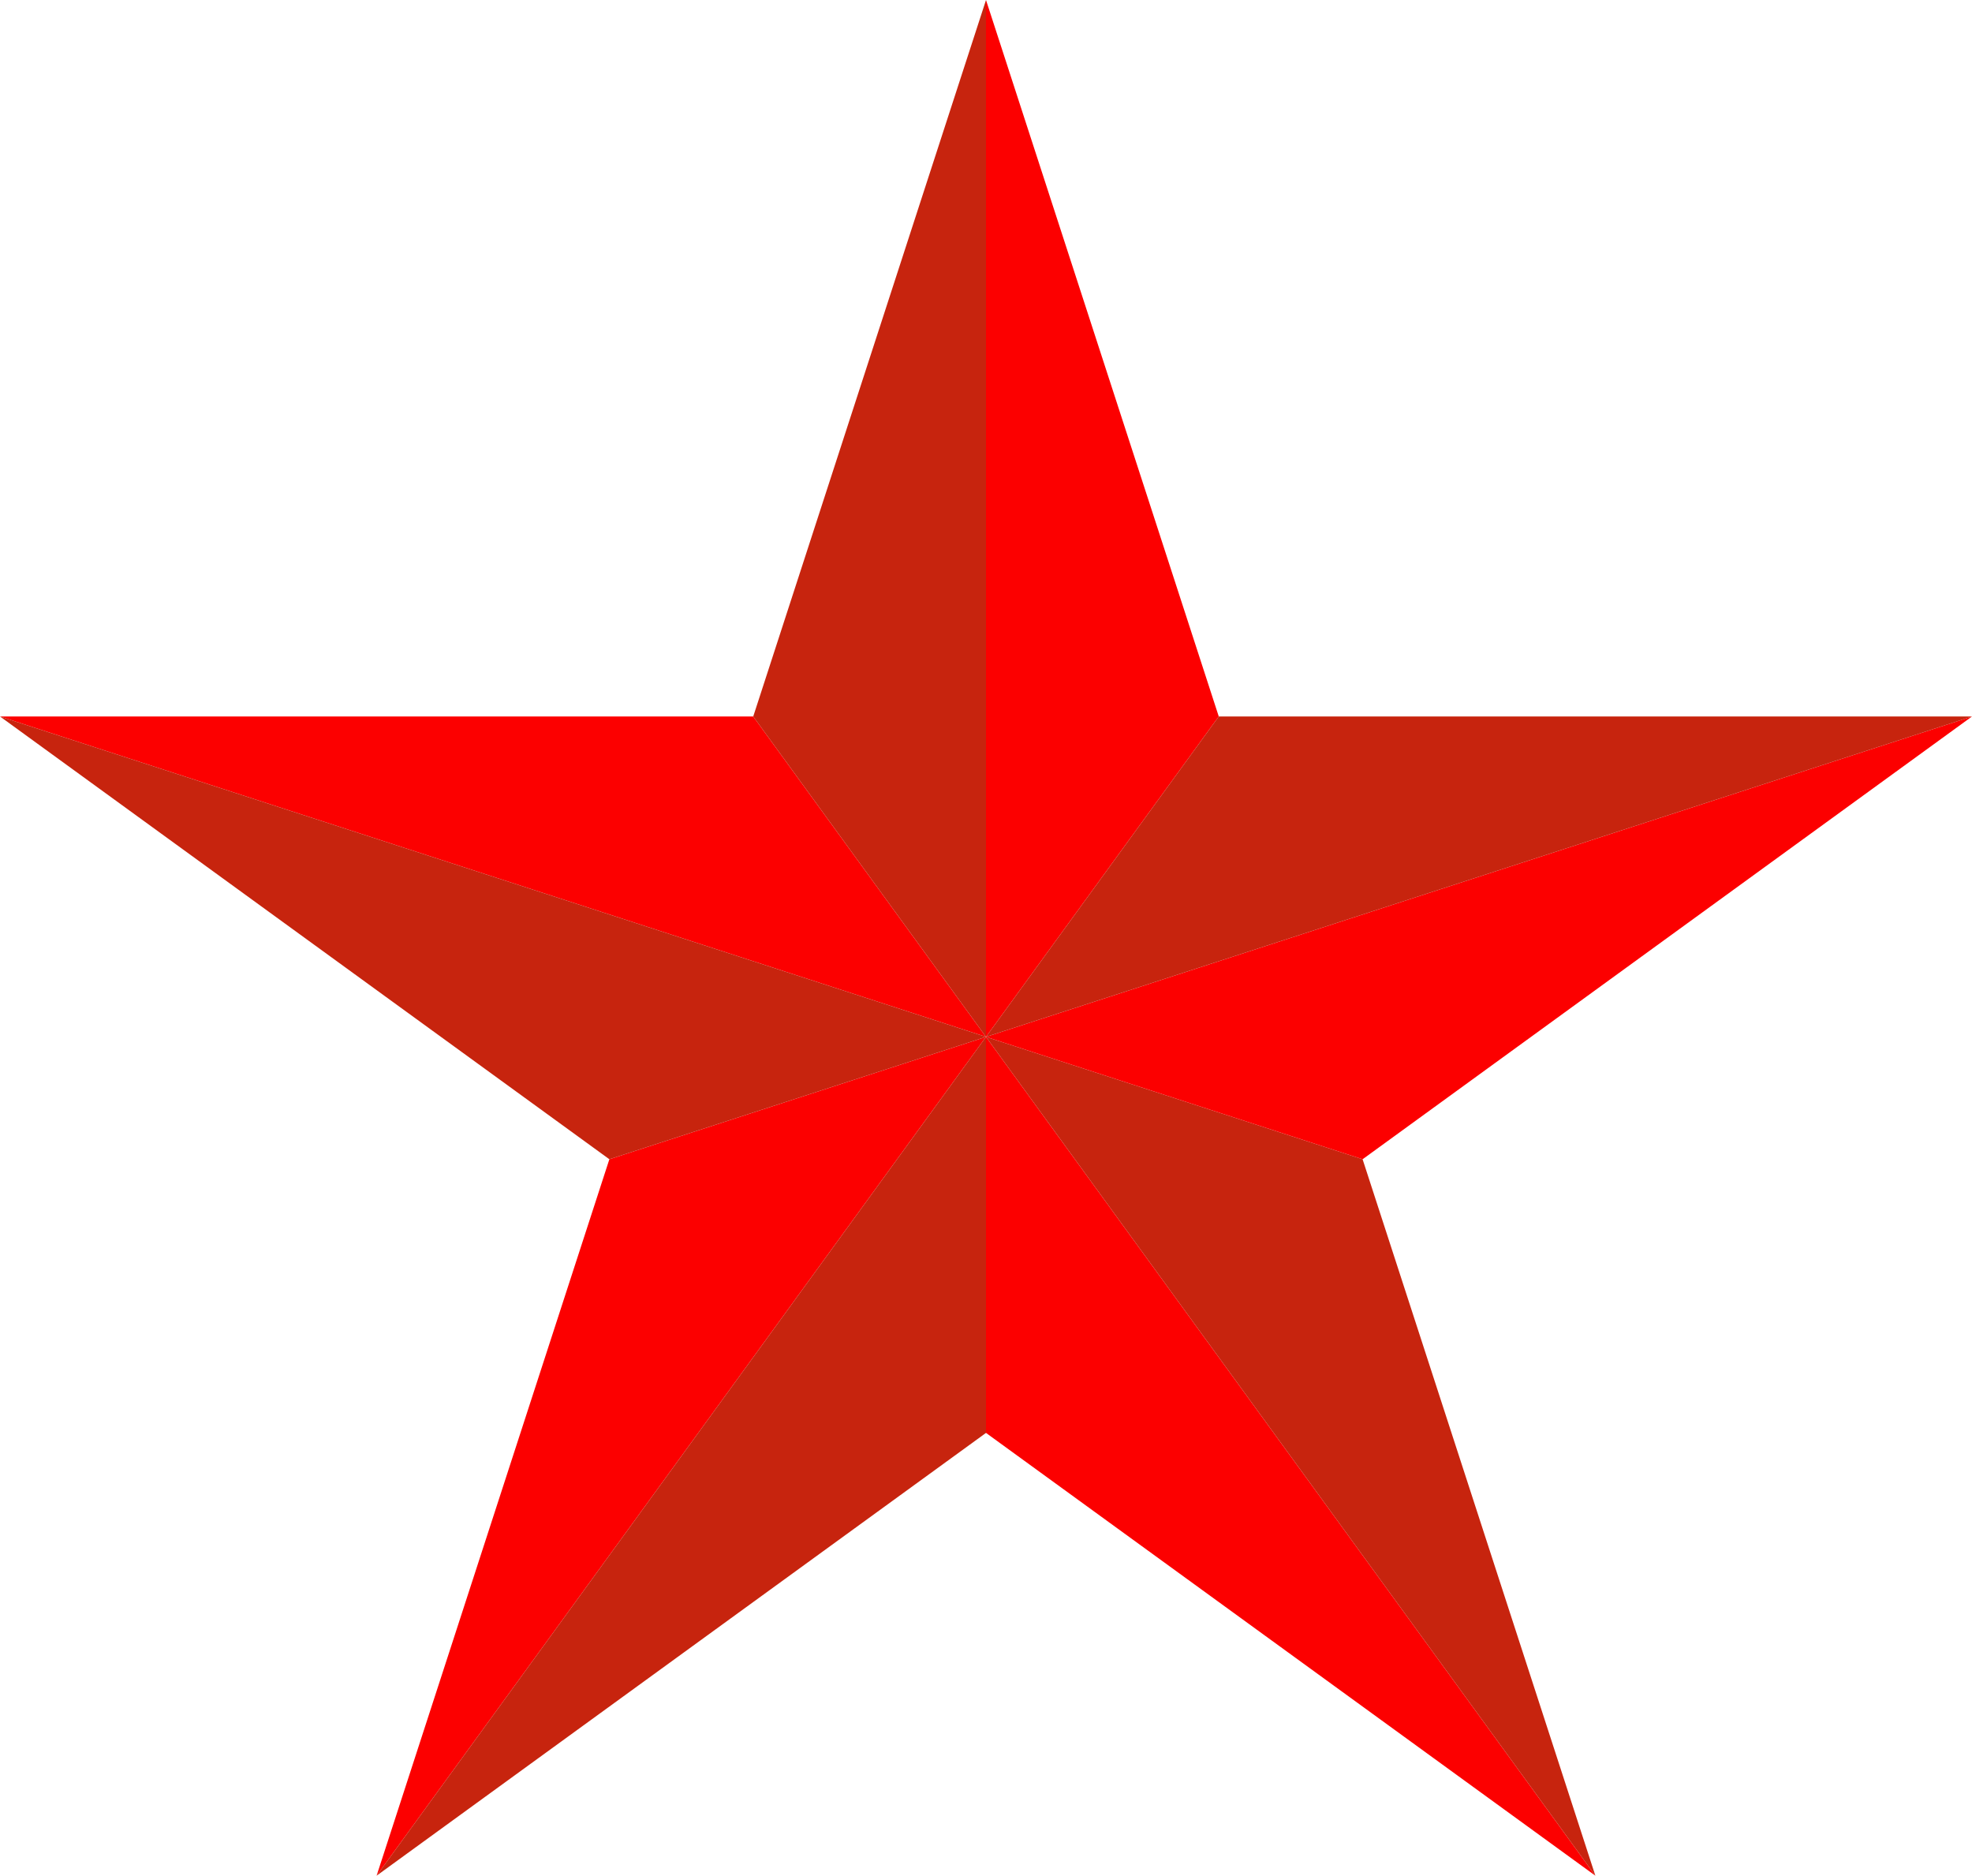   <svg width="100%" height="100%" xmlns="http://www.w3.org/2000/svg" viewBox="0 0 60.626 57.658" style="vertical-align: middle; max-width: 100%; width: 100%;">
   <defs>
   </defs>
   <g>
    <polygon points="30.313 44.047 30.313 31.873 49.047 57.658 30.313 44.047" fill="rgb(252,0,0)">
    </polygon>
    <polygon points="41.891 35.635 30.313 31.873 49.047 57.658 41.891 35.635" fill="rgb(199,36,14)">
    </polygon>
    <polygon points="18.734 35.635 30.313 31.873 11.578 57.658 18.734 35.635" fill="rgb(252,0,0)">
    </polygon>
    <polygon points="30.313 44.047 30.313 31.873 11.578 57.658 30.313 44.047" fill="rgb(199,36,14)">
    </polygon>
    <polygon points="23.157 22.024 30.313 31.873 0 22.024 23.157 22.024" fill="rgb(252,0,0)">
    </polygon>
    <polygon points="18.734 35.635 30.313 31.873 0 22.024 18.734 35.635" fill="rgb(199,36,14)">
    </polygon>
    <polygon points="37.469 22.024 30.313 31.873 30.313 0 37.469 22.024" fill="rgb(252,0,0)">
    </polygon>
    <polygon points="23.157 22.024 30.313 31.873 30.313 0 23.157 22.024" fill="rgb(199,36,14)">
    </polygon>
    <polygon points="41.891 35.635 30.313 31.873 60.626 22.024 41.891 35.635" fill="rgb(252,0,0)">
    </polygon>
    <polygon points="37.469 22.024 30.313 31.873 60.626 22.024 37.469 22.024" fill="rgb(199,36,14)">
    </polygon>
   </g>
  </svg>
